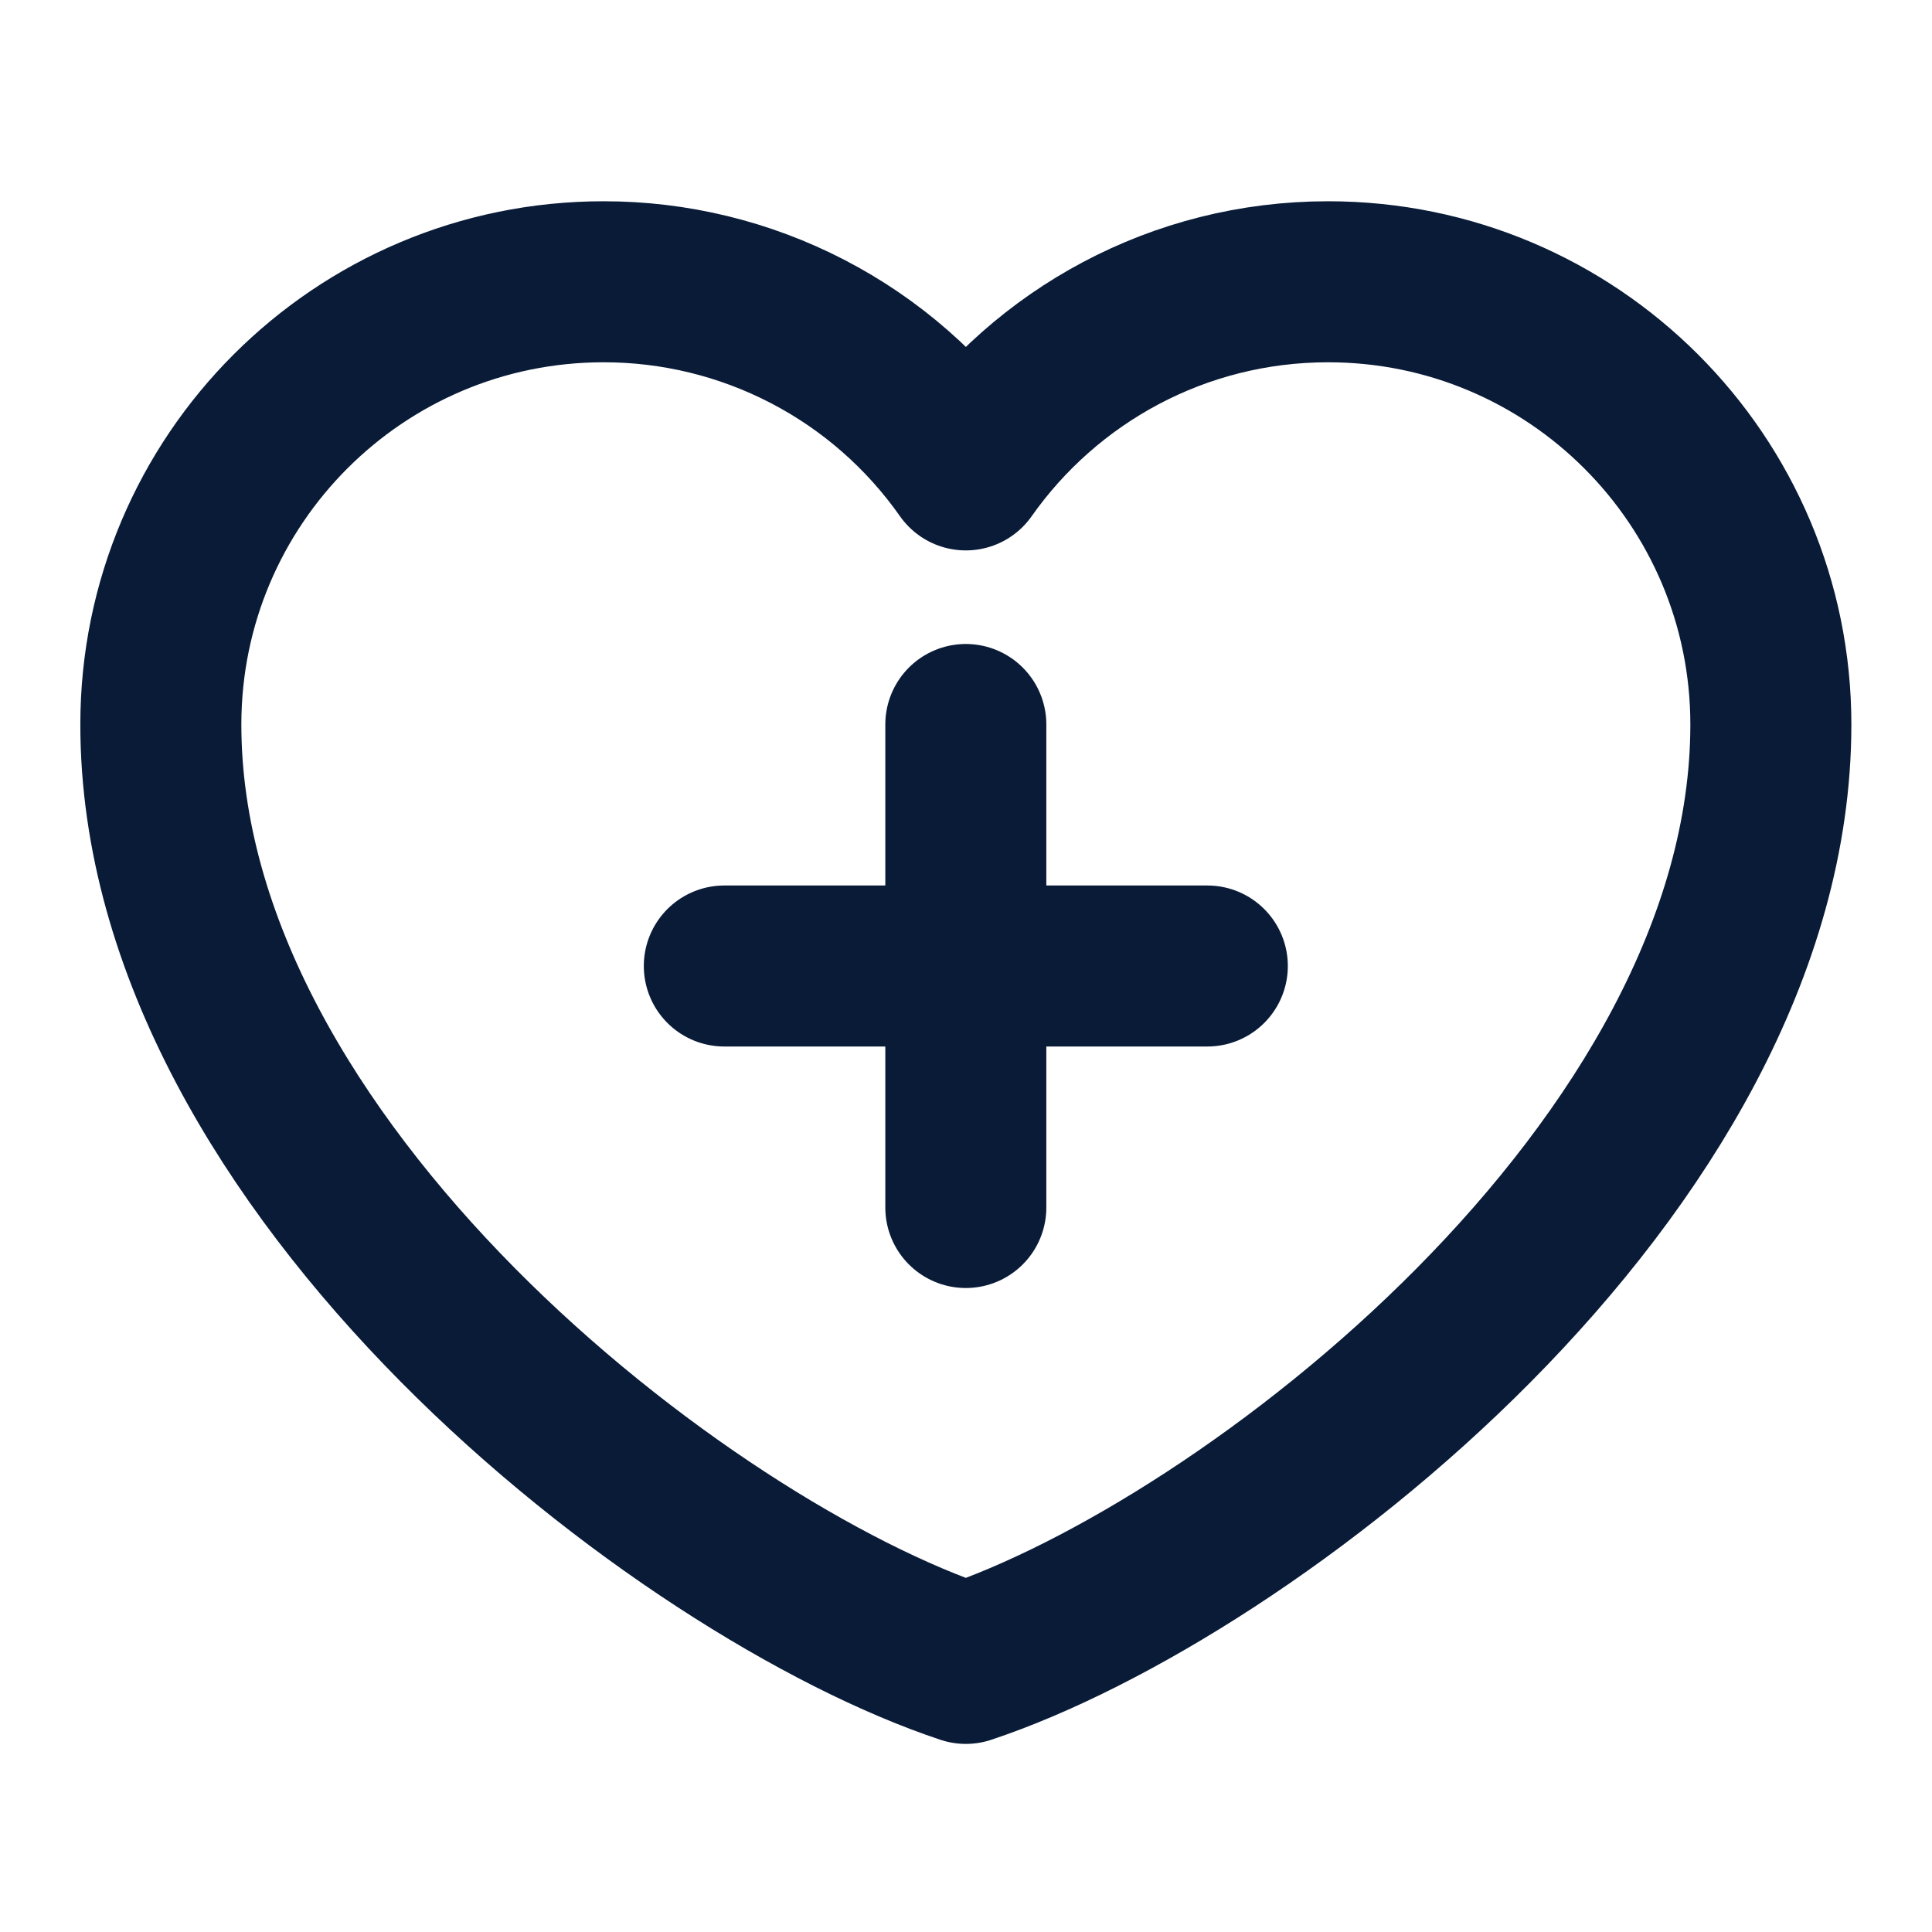 <?xml version="1.0" encoding="UTF-8"?> <svg xmlns="http://www.w3.org/2000/svg" width="32" height="32" viewBox="0 0 32 32" fill="none"><path d="M11.997 16H19.997M15.997 12V20M9.997 4.667C5.947 4.667 2.664 7.95 2.664 12C2.664 19.333 11.331 26 15.997 27.551C20.664 26 29.331 19.333 29.331 12C29.331 7.95 26.047 4.667 21.997 4.667C19.517 4.667 17.324 5.898 15.997 7.783C15.321 6.82 14.423 6.033 13.378 5.491C12.334 4.949 11.174 4.666 9.997 4.667Z" stroke="#091B37" stroke-width="2.667" stroke-linecap="round" stroke-linejoin="round"></path></svg> 